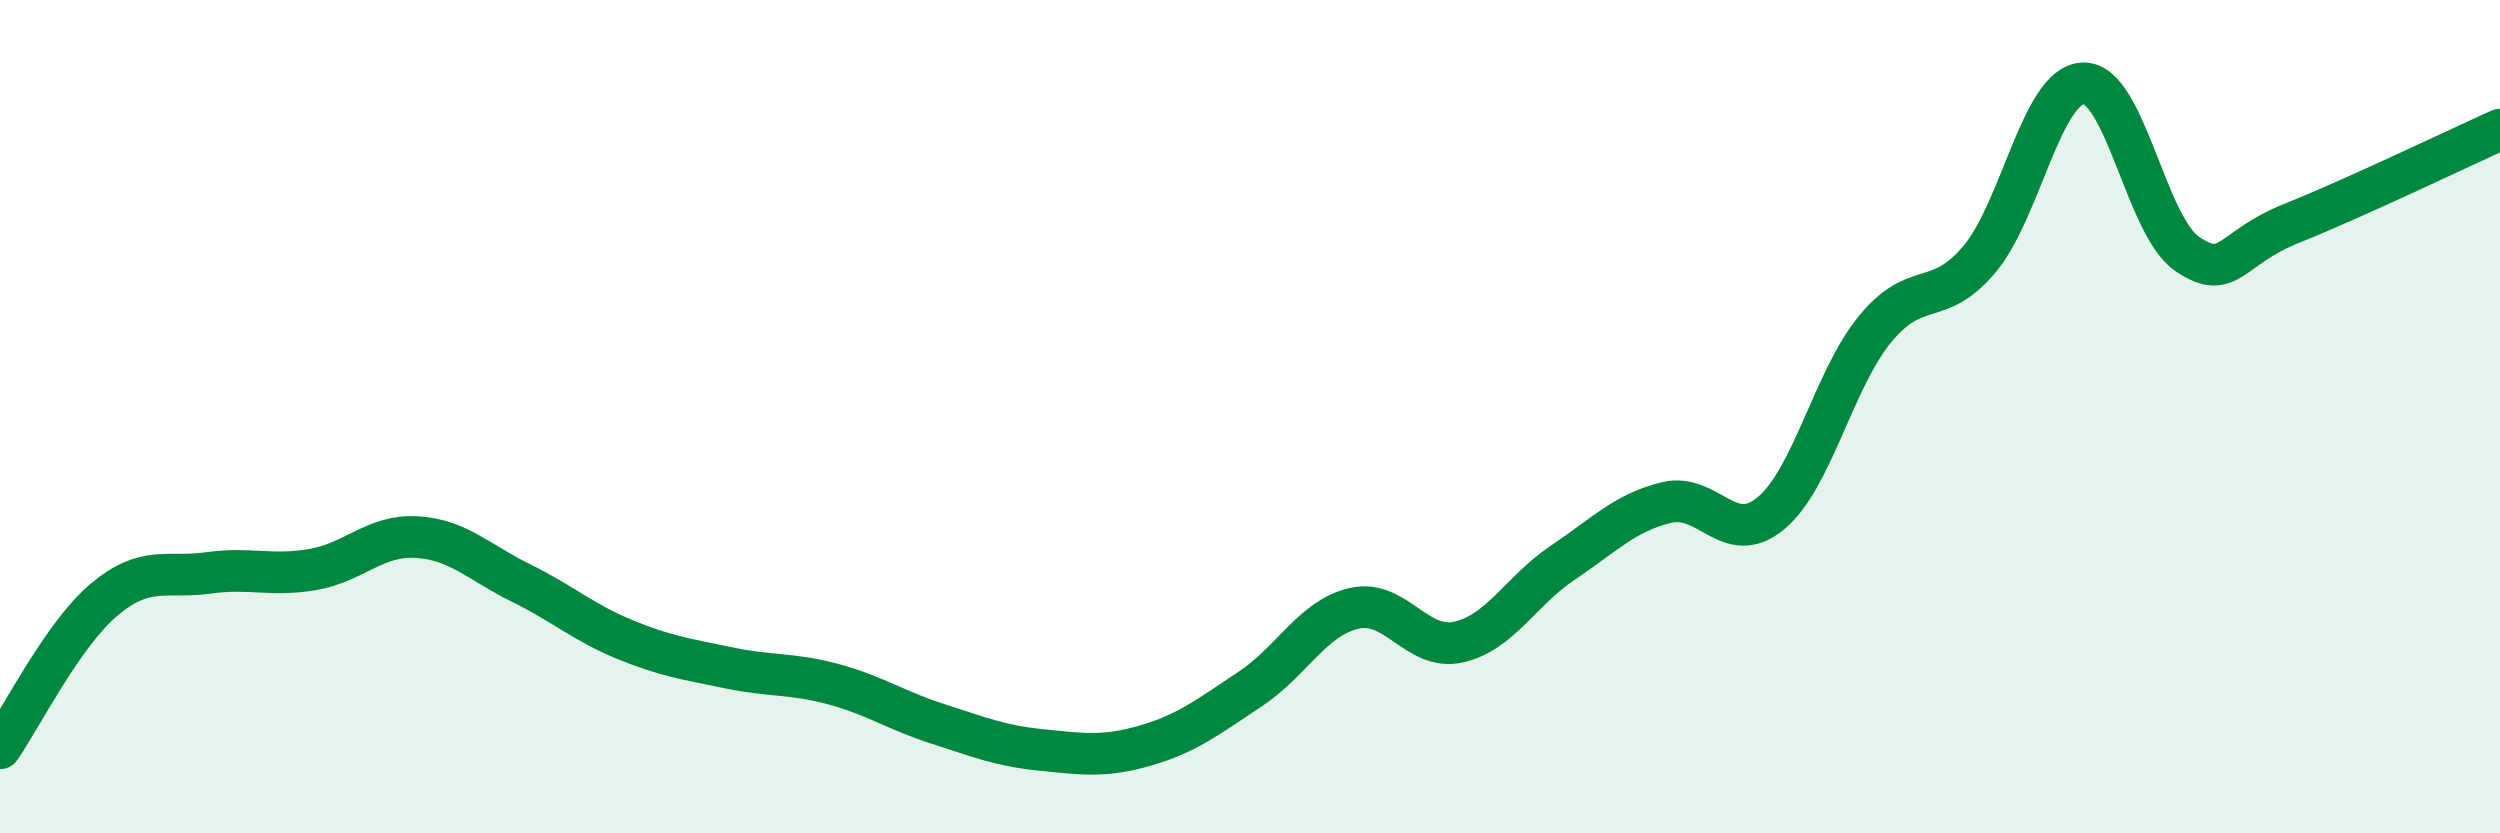 
    <svg width="60" height="20" viewBox="0 0 60 20" xmlns="http://www.w3.org/2000/svg">
      <path
        d="M 0,17.96 C 0.5,17.25 1.5,15.23 2.5,14.39 C 3.5,13.55 4,13.89 5,13.75 C 6,13.61 6.5,13.84 7.5,13.67 C 8.5,13.5 9,12.83 10,12.89 C 11,12.95 11.5,13.5 12.5,13.99 C 13.5,14.48 14,14.94 15,15.35 C 16,15.76 16.5,15.82 17.5,16.03 C 18.5,16.24 19,16.15 20,16.42 C 21,16.69 21.5,17.05 22.5,17.37 C 23.5,17.69 24,17.9 25,18 C 26,18.1 26.5,18.18 27.5,17.89 C 28.5,17.6 29,17.2 30,16.54 C 31,15.88 31.5,14.83 32.5,14.6 C 33.5,14.37 34,15.63 35,15.41 C 36,15.19 36.5,14.18 37.5,13.51 C 38.5,12.84 39,12.3 40,12.06 C 41,11.82 41.5,13.15 42.5,12.32 C 43.5,11.49 44,9.12 45,7.9 C 46,6.68 46.5,7.41 47.5,6.23 C 48.5,5.05 49,2.03 50,2 C 51,1.97 51.5,5.43 52.5,6.1 C 53.5,6.77 53.5,5.96 55,5.36 C 56.5,4.76 59,3.56 60,3.11L60 20L0 20Z"
        fill="#008740"
        opacity="0.1"
        stroke-linecap="round"
        stroke-linejoin="round"
      />
      <path
        d="M 0,17.96 C 0.5,17.25 1.5,15.23 2.5,14.39 C 3.5,13.55 4,13.89 5,13.75 C 6,13.61 6.5,13.84 7.5,13.67 C 8.5,13.5 9,12.83 10,12.89 C 11,12.95 11.5,13.5 12.5,13.99 C 13.5,14.48 14,14.94 15,15.35 C 16,15.76 16.5,15.82 17.5,16.03 C 18.5,16.24 19,16.15 20,16.42 C 21,16.69 21.5,17.05 22.5,17.37 C 23.5,17.69 24,17.9 25,18 C 26,18.1 26.5,18.18 27.5,17.89 C 28.5,17.6 29,17.2 30,16.54 C 31,15.88 31.5,14.83 32.5,14.6 C 33.5,14.37 34,15.63 35,15.41 C 36,15.19 36.5,14.18 37.5,13.51 C 38.5,12.84 39,12.3 40,12.06 C 41,11.82 41.5,13.15 42.5,12.32 C 43.5,11.49 44,9.12 45,7.9 C 46,6.68 46.5,7.41 47.5,6.23 C 48.5,5.05 49,2.03 50,2 C 51,1.97 51.5,5.43 52.5,6.1 C 53.5,6.77 53.5,5.96 55,5.36 C 56.5,4.76 59,3.56 60,3.11"
        stroke="#008740"
        stroke-width="1"
        fill="none"
        stroke-linecap="round"
        stroke-linejoin="round"
      />
    </svg>
  
